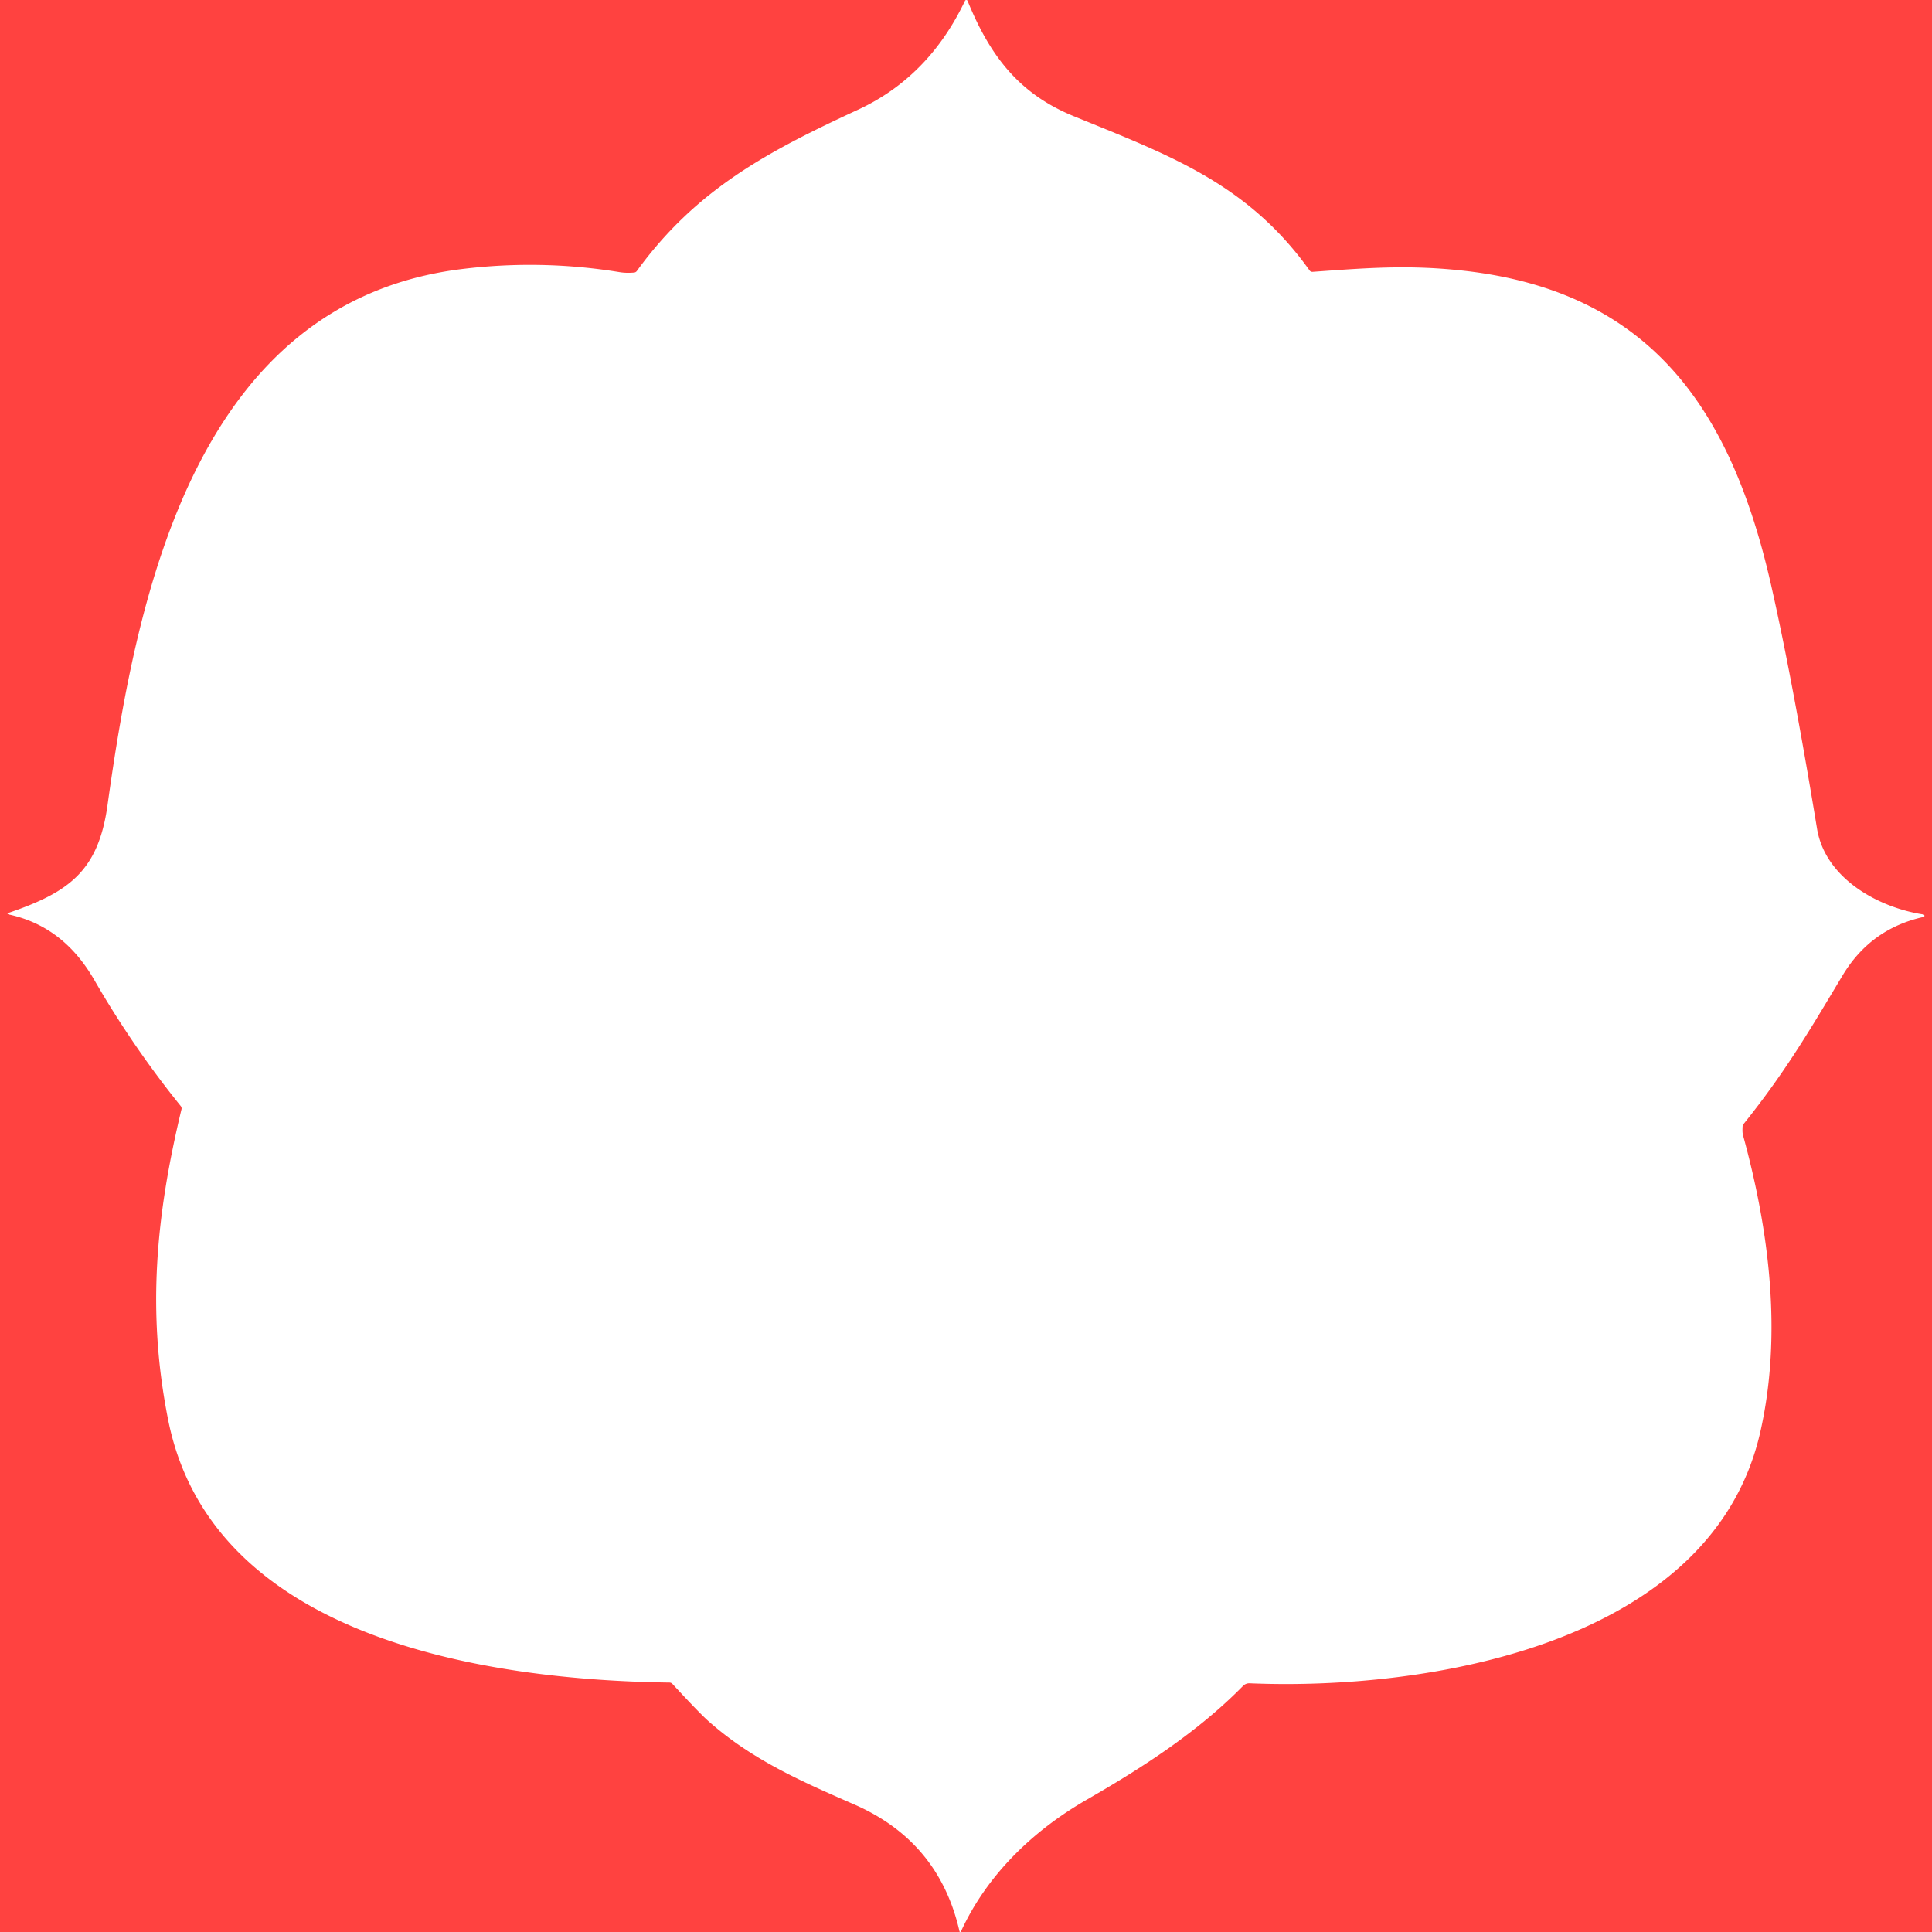 <svg width="256" height="256" fill="none" xmlns="http://www.w3.org/2000/svg"><g clip-path="url('#clip0_17_1397')"><path fill-rule="evenodd" clip-rule="evenodd" d="M240.769 109.807c1.078 6.54 8.035 10.437 14.094 11.369h-.007c.186.026.193.296.013.328-4.672 1.036-8.247 3.627-10.724 7.762-.301.5-.597.995-.891 1.486-3.715 6.206-6.986 11.669-12.202 18.165a.674.674 0 0 0-.154.424l-.002.054c-.013.356-.025.716.072 1.059 3.46 12.609 5.205 26.332 2.292 39.25-6.393 28.326-44.355 34.332-67.685 33.341a1.15 1.15 0 0 0-.86.341c-5.994 6.109-13.394 10.874-20.692 15.067-7.104 4.083-13.234 9.941-16.693 17.484-.038.096-.173.077-.192-.02-1.804-7.928-6.438-13.523-13.902-16.796l-.24-.105c-6.942-3.039-13.362-5.85-19.13-10.961-.776-.688-2.368-2.328-4.762-4.926a.539.539 0 0 0-.404-.18c-23.869-.322-60.599-5.646-66.42-34.807-2.85-14.301-1.617-27.085 1.765-41.142a.505.505 0 0 0-.097-.443 129.311 129.311 0 0 1-11.456-16.713c-2.58-4.469-6.2-7.542-11.257-8.655-.308-.071-.314-.154-.013-.257 7.959-2.727 11.816-5.562 13.023-14.243 3.953-28.403 11.809-66.753 47.037-71.049a73.51 73.51 0 0 1 20.872.43c.539.084 1.155.104 1.854.046a.49.49 0 0 0 .38-.212c7.842-10.81 17.341-15.832 29.291-21.362C119.93 11.65 124.66 6.84 127.863.112a.188.188 0 0 1 .174-.112.18.18 0 0 1 .172.119c2.927 7.176 6.739 12.276 14.03 15.26l2.296.935c11.552 4.7 21.216 8.632 28.992 19.519.09.129.244.2.398.187l1.285-.092c6.268-.449 11.718-.84 18.739-.056 24.915 2.784 35.473 18.577 40.697 41.495 1.893 8.333 3.934 19.143 6.123 32.44ZM128.037 0H0v256h256V0H128.037Z" fill="#FF4240"/></g><defs><clipPath id="clip0_17_1397"><path fill="#fff" d="M0 0h256v256H0z"/></clipPath></defs></svg>